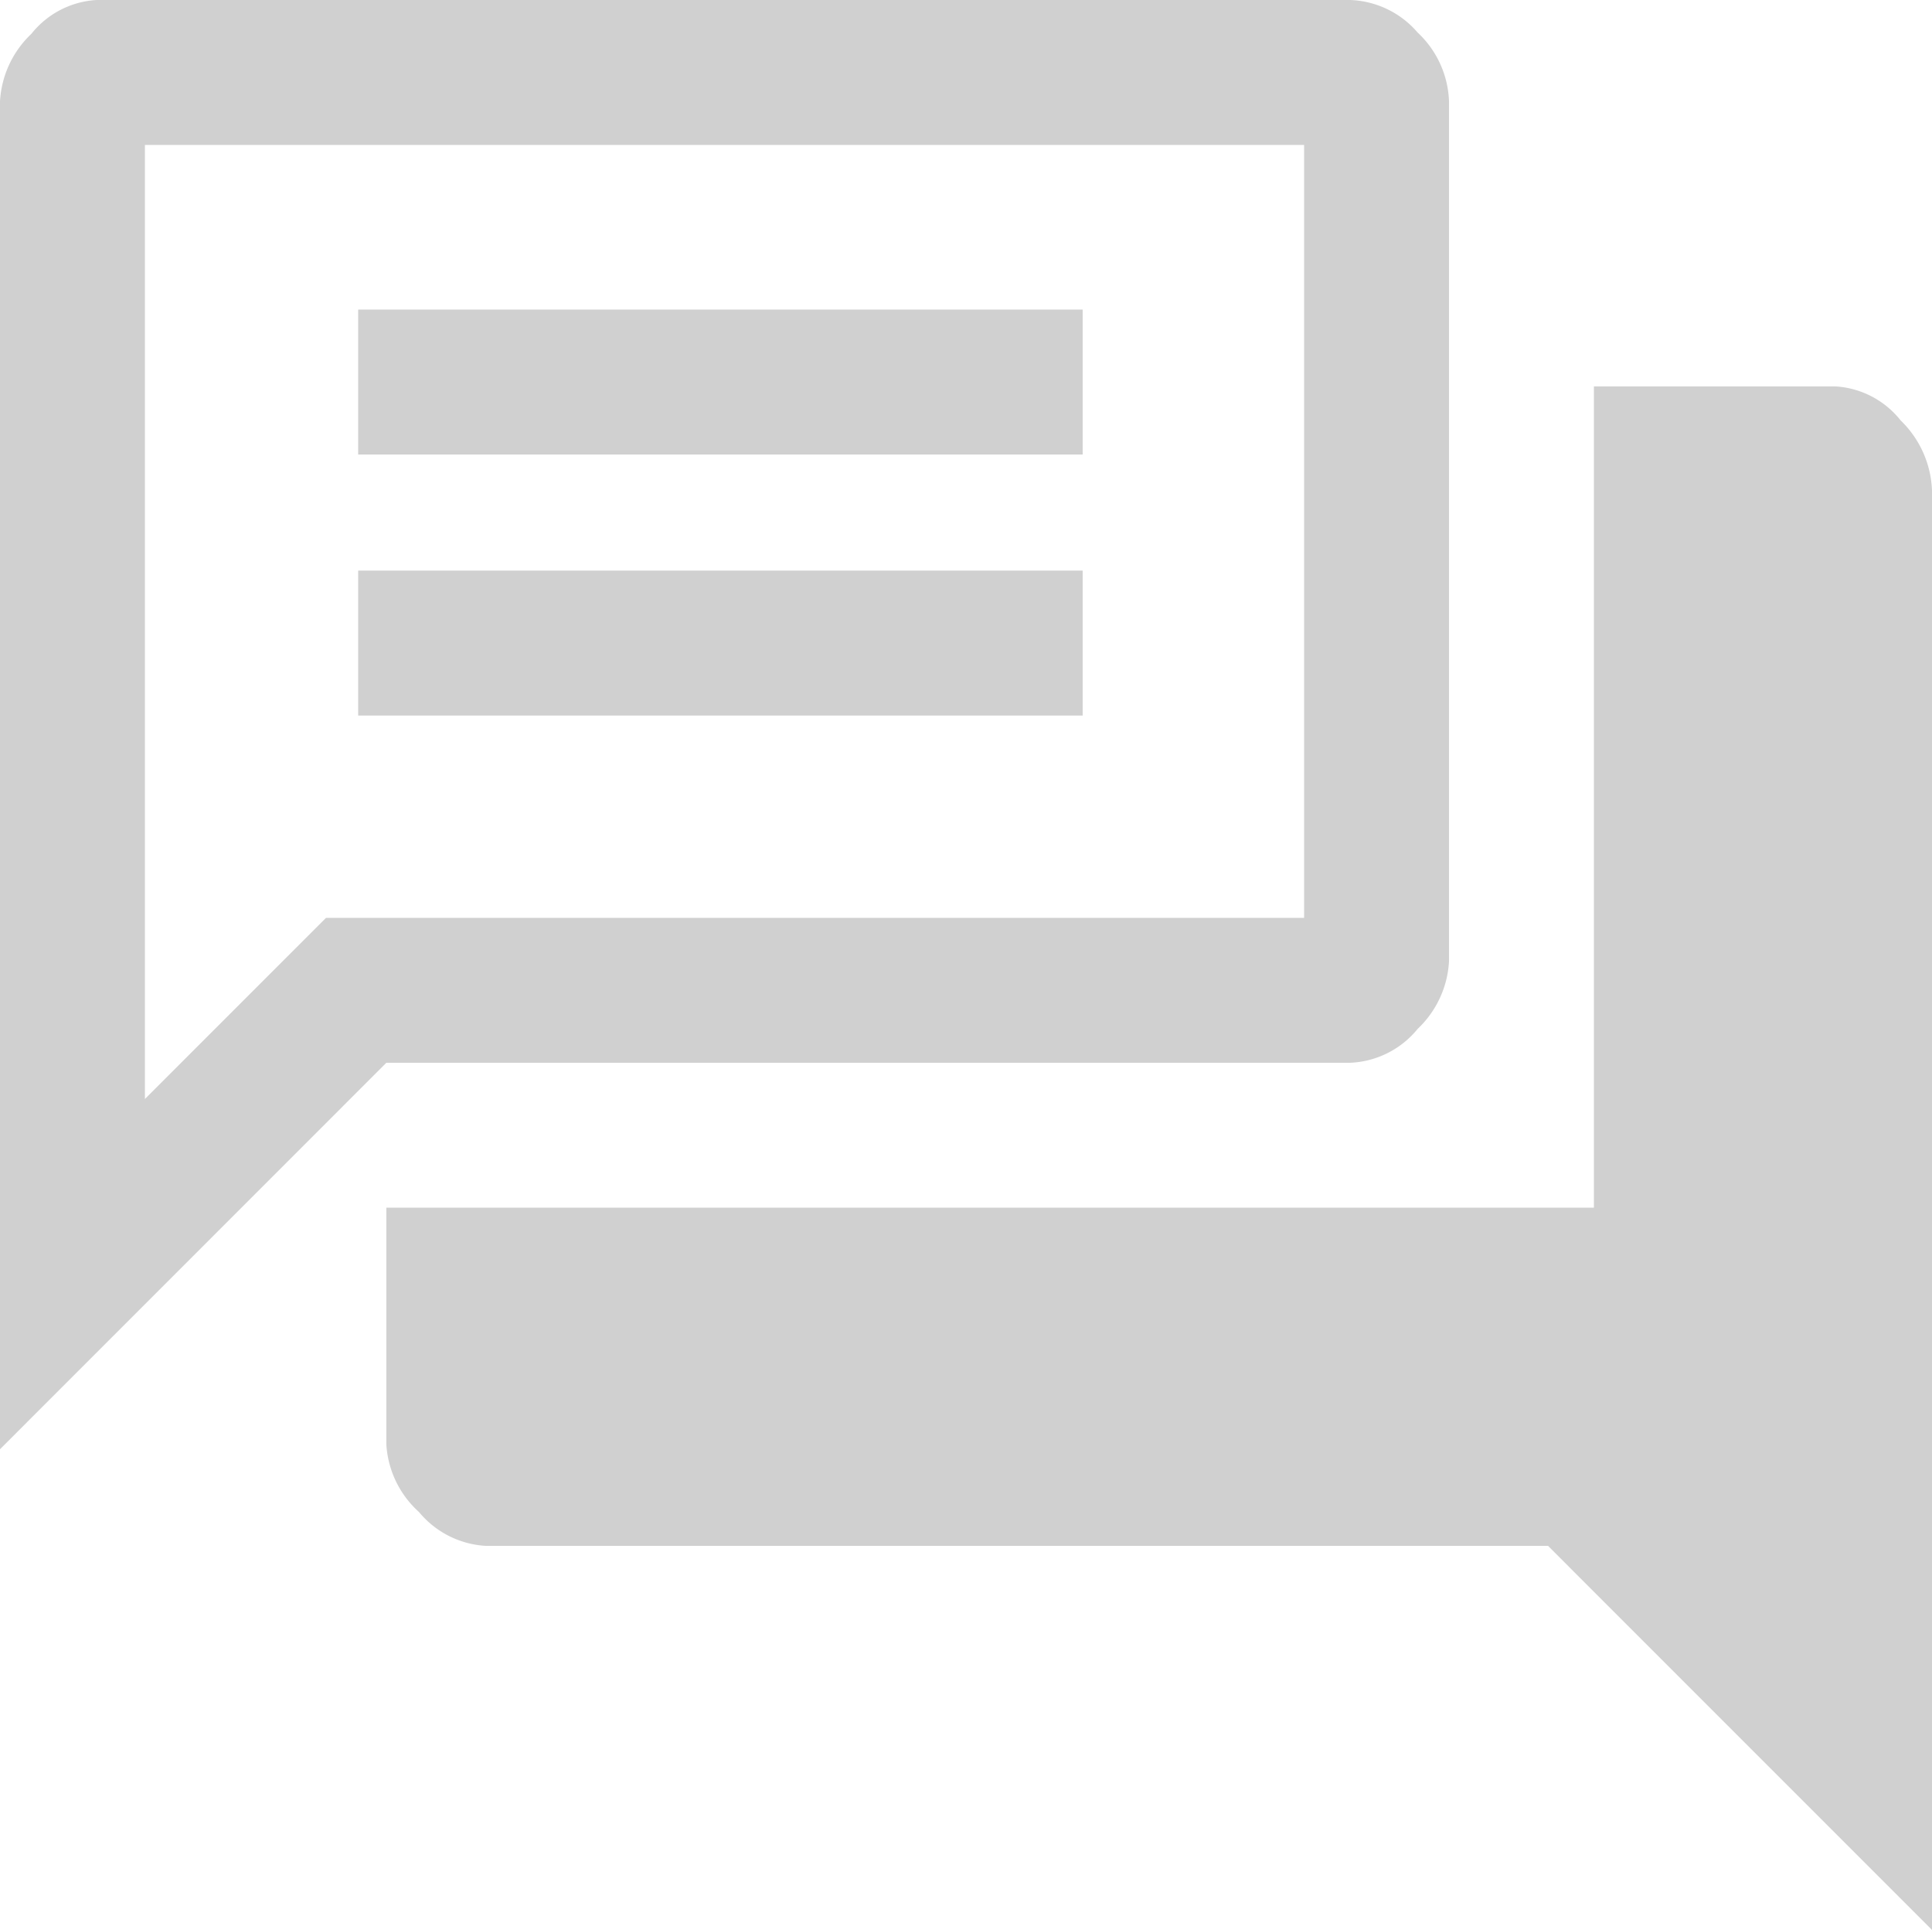 <svg xmlns="http://www.w3.org/2000/svg" xmlns:xlink="http://www.w3.org/1999/xlink" width="91.013" height="90.899" viewBox="0 0 91.013 90.899"><defs><clipPath id="a"><rect width="91.013" height="90.899" fill="#d0d0d0" class="color-change"/></clipPath></defs><g clip-path="url(#a)"><path d="M0,68.26V4.778A4.732,4.732,0,0,1,1.479,1.593,4.233,4.233,0,0,1,4.551,0H63.6a4.387,4.387,0,0,1,3.185,1.536A4.644,4.644,0,0,1,68.26,4.778v40.5a4.732,4.732,0,0,1-1.479,3.185A4.325,4.325,0,0,1,63.6,50.057H18.2ZM22.867,72.81a4.408,4.408,0,0,1-3.129-1.593A4.656,4.656,0,0,1,18.2,68.032V56.883H75.086V18.2H86.462A4.233,4.233,0,0,1,89.534,19.8a4.837,4.837,0,0,1,1.479,3.3V90.9L72.924,72.81ZM61.434,6.826H6.826V51.764l8.532-8.532H61.434Zm-54.608,0v0Z" fill="#d0d0d0" class="color-change"/><rect width="34.13" height="6.827" transform="translate(16.873 14.581)" fill="#d0d0d0" class="color-change"/><rect width="34.13" height="6.827" transform="translate(16.873 26.876)" fill="#d0d0d0" class="color-change"/></g></svg>